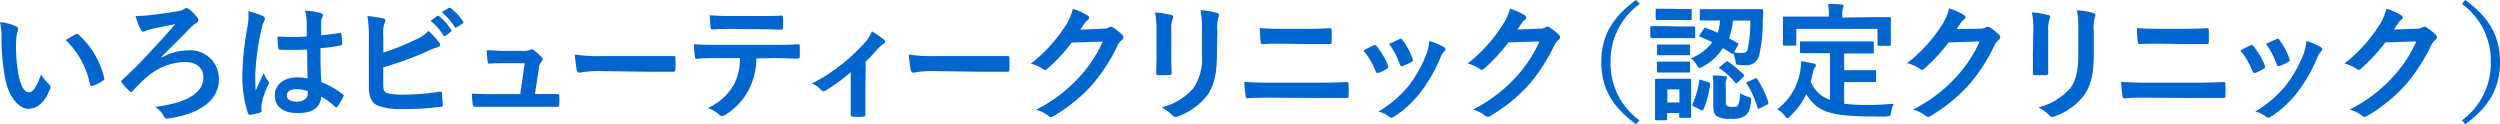 <svg xmlns="http://www.w3.org/2000/svg" viewBox="0 0 312 15.5"><defs><style>.cls-1{fill:#0066cd;}</style></defs><g id="レイヤー_2" data-name="レイヤー 2"><g id="レイヤー_1-2" data-name="レイヤー 1"><path class="cls-1" d="M2,3.28a.36.36,0,0,1,.26.29A1.41,1.41,0,0,1,2.16,4,7.38,7.38,0,0,0,2,5.56a19.49,19.49,0,0,0,.29,3.62c.22,1.25.64,2.33,1.31,2.33.51,0,.91-.56,1.53-2.21a6.15,6.15,0,0,0,1,1.22.49.49,0,0,1,.11.59c-.61,1.62-1.6,2.47-2.72,2.47S1,12.12.58,9.45A28.16,28.16,0,0,1,.19,4.83,8.38,8.38,0,0,0,0,2.76,6.73,6.73,0,0,1,2,3.28Zm7.43,1a.6.6,0,0,1,.18-.07.26.26,0,0,1,.17.1A10.43,10.43,0,0,1,13,9.73c.05.21,0,.27-.18.35a5.18,5.18,0,0,1-1.24.63c-.2.07-.31,0-.34-.17A10.59,10.59,0,0,0,8.2,5C8.8,4.63,9.21,4.41,9.46,4.28Z"/><path class="cls-1" d="M20.18,7.19a6.67,6.67,0,0,1,3.29-.9,3.55,3.55,0,0,1,3.85,3.6c0,2.58-2.27,4.29-6.21,4.88-.32.06-.46.08-.62-.22a3.42,3.42,0,0,0-1.11-1.21c3.88-.49,6-1.72,6-3.66,0-1.3-1-1.95-2.31-1.95a7.63,7.63,0,0,0-4.88,2,15.49,15.49,0,0,0-1.57,1.57.41.41,0,0,1-.26.18c-.06,0-.12,0-.2-.12a6.57,6.57,0,0,1-.93-1,.35.35,0,0,1-.11-.19.24.24,0,0,1,.12-.19c1.17-1.06,2-1.89,2.93-2.89S20.31,4.82,21.88,3l-3.06.63c-.22.07-.43.13-.62.21a.77.77,0,0,1-.34.11c-.11,0-.22-.1-.32-.3A9.2,9.2,0,0,1,16.92,2,17,17,0,0,0,19,1.85c1-.11,2.23-.28,3.09-.44A1.81,1.81,0,0,0,23,1.12.46.46,0,0,1,23.27,1a.45.45,0,0,1,.29.13A4.89,4.89,0,0,1,24.63,2.2a.46.46,0,0,1,.12.29.54.54,0,0,1-.34.44,3.38,3.38,0,0,0-.62.51c-1.25,1.3-2.41,2.42-3.67,3.69Z"/><path class="cls-1" d="M32.82,2c.18.1.24.2.24.32a.88.88,0,0,1-.11.35,3.16,3.16,0,0,0-.29.87,31.07,31.07,0,0,0-.8,5.77c0,.64,0,1.36.05,2,.32-.73.66-1.41,1-2.2a3.88,3.88,0,0,0,.56,1,.34.34,0,0,1,.1.23.4.4,0,0,1-.1.25A9,9,0,0,0,32.65,13a2.66,2.66,0,0,0,0,.84c0,.11-.05.16-.19.21a7.69,7.69,0,0,1-1.2.27c-.18,0-.24,0-.32-.2a14.54,14.54,0,0,1-.69-4.83,34.81,34.81,0,0,1,.65-6A8.06,8.06,0,0,0,31,1.39,13.89,13.89,0,0,1,32.82,2ZM38.33,6.2c-1.09,0-2.21.06-3.3,0-.21,0-.27,0-.29-.21a10.18,10.18,0,0,1-.11-1.44,23.42,23.42,0,0,0,3.65,0c0-.57,0-1.08,0-1.66a6.36,6.36,0,0,0-.2-1.56,9.67,9.67,0,0,1,1.93.3c.18.05.29.13.29.27a.69.69,0,0,1-.09.27,1.49,1.49,0,0,0-.13.56c0,.54,0,1,0,1.68.75-.07,1.58-.18,2.27-.29.19-.05.22,0,.25.19a5.8,5.8,0,0,1,.1,1.13c0,.14-.06.22-.18.23A17.82,17.82,0,0,1,40,6c0,1.77,0,2.88.11,4.25a10.39,10.39,0,0,1,2.66,1.52c.14.09.16.14.08.31a8.25,8.25,0,0,1-.74,1.22c0,.07-.09.1-.14.1a.22.22,0,0,1-.15-.08,9.25,9.25,0,0,0-1.72-1.27c-.13,1.33-1,2.06-2.93,2.06s-2.87-.85-2.87-2.22,1.18-2.23,2.8-2.23a6.61,6.61,0,0,1,1.28.13C38.36,8.61,38.34,7.45,38.33,6.2ZM37,11.13c-.75,0-1.2.26-1.2.76s.35.79,1.3.79c.8,0,1.31-.46,1.31-1a1.83,1.83,0,0,0,0-.32A4.41,4.41,0,0,0,37,11.13Z"/><path class="cls-1" d="M47.85,6.56A30,30,0,0,0,51.76,5a4.92,4.92,0,0,0,1.71-1.14A9,9,0,0,1,54.8,5.31a.45.45,0,0,1,.13.28c0,.13-.08.24-.28.29a9.14,9.14,0,0,0-1.33.52,40.91,40.91,0,0,1-5.49,2v2.11c0,.74.12,1,.53,1.12a8.29,8.29,0,0,0,2,.18,28.93,28.93,0,0,0,4.51-.37c.24,0,.28,0,.29.22,0,.45.1,1,.1,1.38s-.1.27-.34.29a32.63,32.63,0,0,1-4.75.28,7.82,7.82,0,0,1-3-.43c-.8-.33-1.14-1.07-1.14-2.37V4.93A16.07,16.07,0,0,0,45.85,2a14.7,14.7,0,0,1,2,.31c.19.05.25.15.25.26a.72.72,0,0,1-.11.33,3.57,3.57,0,0,0-.16,1.43ZM54.54,2c.08-.06.15-.05.24,0a7.32,7.32,0,0,1,1.52,1.7c.07.09.07.17,0,.25l-.67.49a.17.17,0,0,1-.27,0,7.62,7.62,0,0,0-1.62-1.84ZM56,1c.09-.06.14,0,.24,0a7,7,0,0,1,1.52,1.63.19.19,0,0,1,0,.29L57,3.39a.16.16,0,0,1-.27-.05,7.87,7.87,0,0,0-1.6-1.82Z"/><path class="cls-1" d="M67.45,11.73l2,0c.27,0,.34,0,.35.29a8.34,8.34,0,0,1,0,1c0,.3-.06.31-.3.31H61.33c-.66,0-1.28,0-2.06,0-.18,0-.24-.08-.28-.32a8.46,8.46,0,0,1-.08-1.33c.92.06,1.51.06,2.31.06h3.71l.55-3.85H62.9c-.62,0-1.35,0-1.76.05-.19,0-.26,0-.29-.3s-.08-.84-.11-1.36c1.07,0,1.55.07,2.22.07h2.21a1.94,1.94,0,0,0,1-.14.35.35,0,0,1,.17-.06.59.59,0,0,1,.24.09,5.69,5.69,0,0,1,1,.88.38.38,0,0,1,.14.28.4.4,0,0,1-.14.29,1.2,1.2,0,0,0-.32.79l-.5,3.25Z"/><path class="cls-1" d="M74.7,8.87a12.31,12.31,0,0,0-2.35.2c-.19,0-.32-.1-.37-.34a18.43,18.43,0,0,1-.24-1.92A20.61,20.61,0,0,0,75.2,7h5.15C81.57,7,82.8,7,84,7c.24,0,.28,0,.28.22a9.27,9.27,0,0,1,0,1.49c0,.19-.06.25-.28.24-1.21,0-2.39,0-3.57,0Z"/><path class="cls-1" d="M94.4,7.29a8.92,8.92,0,0,1-1,4,8,8,0,0,1-2.82,3,1,1,0,0,1-.48.19.47.47,0,0,1-.33-.16,4.1,4.1,0,0,0-1.43-.84,7.1,7.1,0,0,0,3.19-2.82,6.67,6.67,0,0,0,.81-3.41h-3c-.8,0-1.58,0-2.4.1-.14,0-.19-.1-.21-.31a9.36,9.36,0,0,1-.12-1.52c.89.08,1.79.08,2.72.08h7.18c1.25,0,2.18,0,3.13-.09.16,0,.17.09.17.31s0,1,0,1.22-.09.27-.24.27c-.83,0-1.93-.06-3-.06ZM91.23,3.61c-.74,0-1.38,0-2.28.07-.21,0-.25-.08-.27-.27-.05-.38-.06-1-.11-1.52C89.69,2,90.51,2,91.23,2h3.58c.9,0,1.91,0,2.71-.06.16,0,.19.1.19.3a7.49,7.49,0,0,1,0,1.16c0,.22,0,.3-.21.3-.86,0-1.81-.05-2.69-.05Z"/><path class="cls-1" d="M108,11.7c0,.76,0,1.77,0,2.58,0,.19-.08.27-.27.28a7.06,7.06,0,0,1-1.3,0c-.18,0-.27-.09-.26-.28,0-.9,0-1.7,0-2.54V9A22,22,0,0,1,103,11.32a.45.45,0,0,1-.21.06.43.43,0,0,1-.32-.16,2.8,2.8,0,0,0-1.15-.79,22.86,22.86,0,0,0,6.64-5.15,4.5,4.5,0,0,0,.85-1.37,13.7,13.7,0,0,1,1.47,1,.47.47,0,0,1,.18.29.36.36,0,0,1-.24.3,3.75,3.75,0,0,0-.72.65c-.42.48-.9,1-1.46,1.54Z"/><path class="cls-1" d="M116.38,8.87a12.31,12.31,0,0,0-2.35.2c-.19,0-.32-.1-.37-.34a16,16,0,0,1-.24-1.92,20.61,20.61,0,0,0,3.46.19H122c1.22,0,2.45,0,3.68,0,.24,0,.29,0,.29.22a12.34,12.34,0,0,1,0,1.49c0,.19-.06.25-.29.24-1.2,0-2.38,0-3.57,0Z"/><path class="cls-1" d="M137.64,3.58a1.43,1.43,0,0,0,.8-.19.32.32,0,0,1,.21-.06.51.51,0,0,1,.26.09,7.84,7.84,0,0,1,1.08.86.49.49,0,0,1,.21.36A.48.48,0,0,1,140,5a1.94,1.94,0,0,0-.53.68,21.75,21.75,0,0,1-3.17,4.9,20.33,20.33,0,0,1-4.86,3.94.48.48,0,0,1-.26.08.57.57,0,0,1-.37-.17,4.06,4.06,0,0,0-1.52-.73,18.52,18.52,0,0,0,5.33-4,16.11,16.11,0,0,0,3-4.51l-3.87.12a21.24,21.24,0,0,1-3,3.24.46.46,0,0,1-.33.18.36.36,0,0,1-.24-.1,4.41,4.41,0,0,0-1.54-.68,19.1,19.1,0,0,0,4.31-4.7,6.79,6.79,0,0,0,.94-2.14,7.37,7.37,0,0,1,1.87.84.3.3,0,0,1,0,.53,1.84,1.84,0,0,0-.4.43l-.53.79Z"/><path class="cls-1" d="M144.33,3.85a10.57,10.57,0,0,0-.18-2.31,12.11,12.11,0,0,1,2,.33c.19,0,.27.14.27.25a.55.55,0,0,1-.07.24,3.73,3.73,0,0,0-.17,1.51v3.2c0,.82,0,1.44.05,2,0,.23-.1.31-.36.31h-1.28c-.22,0-.32-.08-.3-.27,0-.55.05-1.47.05-2.15Zm7.54,3c0,2.35-.36,3.92-1.3,5.17a8.31,8.31,0,0,1-3.52,2.49,1,1,0,0,1-.34.08.51.51,0,0,1-.38-.19,5.43,5.43,0,0,0-1.36-1,7.85,7.85,0,0,0,3.9-2.31A6.47,6.47,0,0,0,150,6.85v-3a11.68,11.68,0,0,0-.18-2.58,9.45,9.45,0,0,1,2.08.35.26.26,0,0,1,.22.27.48.48,0,0,1-.06.25,4.84,4.84,0,0,0-.14,1.73Z"/><path class="cls-1" d="M158.57,12.19c-1,0-2.1,0-2.88.08-.16,0-.21-.1-.24-.31a15.94,15.94,0,0,1-.15-1.74c1.15.08,2.31.1,3.32.1h5.82c1.78,0,2.87-.05,3.6-.08.21,0,.26.08.26.28a10.59,10.59,0,0,1,0,1.38c0,.24,0,.33-.24.33-.77,0-2.42,0-3.5,0ZM160,5.45c-1,0-1.71,0-2.45.06-.16,0-.21-.09-.22-.33a10.53,10.53,0,0,1-.1-1.68c1,.08,1.76.1,2.72.1h3.17c1.24,0,2.2-.05,2.88-.08.13,0,.18.08.18.27a11.06,11.06,0,0,1,0,1.41c0,.22-.05.3-.21.3-.75,0-1.78,0-2.8,0Z"/><path class="cls-1" d="M171.4,5.67a.29.29,0,0,1,.42.11,8.7,8.7,0,0,1,1.38,2.35,1,1,0,0,1,.06.24c0,.09-.06.14-.19.22a6.73,6.73,0,0,1-1,.49c-.23.08-.33,0-.41-.22a9.11,9.11,0,0,0-1.5-2.55C170.68,6,171.07,5.83,171.4,5.67Zm8.79.21c.13.09.21.17.21.27s-.05.17-.17.28a2.15,2.15,0,0,0-.48.81,19.64,19.64,0,0,1-2.42,4.22,12.92,12.92,0,0,1-3.3,3.06.75.75,0,0,1-.38.17.37.37,0,0,1-.26-.11,3.53,3.53,0,0,0-1.36-.66,14.11,14.11,0,0,0,3.84-3.3A16.15,16.15,0,0,0,178,6.8a5.54,5.54,0,0,0,.37-1.68A7.4,7.4,0,0,1,180.19,5.88Zm-5.55-1a.28.28,0,0,1,.41.13,8.92,8.92,0,0,1,1.24,2.31c.08.24.05.32-.16.43a6.54,6.54,0,0,1-1.11.49c-.17.07-.24,0-.32-.23a10.67,10.67,0,0,0-1.34-2.54C174,5.2,174.37,5,174.64,4.91Z"/><path class="cls-1" d="M192.14,3.58a1.45,1.45,0,0,0,.8-.19.31.31,0,0,1,.21-.06.45.45,0,0,1,.25.09,8,8,0,0,1,1.09.86.49.49,0,0,1,.21.36.48.48,0,0,1-.19.34,1.74,1.74,0,0,0-.53.68,22.1,22.1,0,0,1-3.17,4.9,20.38,20.38,0,0,1-4.87,3.94.43.43,0,0,1-.25.08.57.57,0,0,1-.37-.17,4.14,4.14,0,0,0-1.52-.73,18.52,18.52,0,0,0,5.33-4,16.33,16.33,0,0,0,3-4.51l-3.87.12a22.3,22.3,0,0,1-3,3.24.46.46,0,0,1-.33.18.36.36,0,0,1-.24-.1,4.58,4.58,0,0,0-1.54-.68,18.84,18.84,0,0,0,4.3-4.7,6.84,6.84,0,0,0,1-2.14,7.37,7.37,0,0,1,1.87.84.32.32,0,0,1,.16.27.32.32,0,0,1-.17.26,1.65,1.65,0,0,0-.4.43l-.53.79Z"/><path class="cls-1" d="M204.64.49A8.71,8.71,0,0,0,201,7.75a8.71,8.71,0,0,0,3.6,7.26l-.42.49c-3.07-2.22-4.34-4.63-4.34-7.75s1.27-5.53,4.34-7.75Z"/><path class="cls-1" d="M209.67,3.3c1.24,0,1.62,0,1.72,0s.17,0,.17.18V4.56c0,.18,0,.19-.17.19s-.48,0-1.72,0h-1.84c-1.21,0-1.6,0-1.69,0s-.18,0-.18-.19V3.44c0-.16,0-.18.18-.18s.48,0,1.69,0Zm1.38,9c0,1.84,0,2.14,0,2.23s0,.18-.16.18h-1.15c-.16,0-.18,0-.18-.18V14.1h-1.5v.73c0,.16,0,.18-.18.18h-1.13c-.18,0-.2,0-.2-.18s0-.42,0-2.34v-1c0-1,0-1.38,0-1.49s0-.17.2-.17.43,0,1.45,0h1.2c1,0,1.38,0,1.49,0s.16,0,.16.17,0,.48,0,1.22ZM209.48,1.12c1,0,1.36,0,1.46,0s.18,0,.18.18V2.33c0,.16,0,.17-.18.17s-.42,0-1.46,0h-1.21c-1,0-1.37,0-1.46,0s-.18,0-.18-.17V1.27c0-.16,0-.18.18-.18s.42,0,1.46,0Zm-.09,4.44c1,0,1.24,0,1.34,0s.19,0,.19.16v1c0,.16,0,.17-.19.17s-.38,0-1.34,0h-1.06c-1,0-1.27,0-1.36,0s-.18,0-.18-.17v-1c0-.14,0-.16.18-.16s.38,0,1.36,0Zm0,2.13c1,0,1.24,0,1.34,0s.19,0,.19.18v1c0,.16,0,.18-.19.18s-.38,0-1.34,0h-1.06c-1,0-1.27,0-1.36,0s-.18,0-.18-.18v-1c0-.16,0-.18.18-.18s.38,0,1.36,0Zm-1.3,3.47v1.63h1.5V11.16Zm4.55-7.55c.08-.14.11-.17.27-.11.48.18,1,.37,1.47.59a7.53,7.53,0,0,0,.29-1.54h-.37c-1.44,0-1.92,0-2,0s-.17,0-.17-.16V1.32c0-.16,0-.18.17-.18s.58,0,2,0h3.55c1.44,0,1.94,0,2,0s.19,0,.19.19c0,.41,0,.79-.05,1.19a19.6,19.6,0,0,1-.45,4.42,1.63,1.63,0,0,1-1.81,1.19,5.54,5.54,0,0,1-.75-.05c-.32,0-.32,0-.4-.54a5.2,5.2,0,0,0-.29-.92c-.08.13-.14.15-.27,0l-1-.62a6.78,6.78,0,0,1-2.53,2.32,1.38,1.38,0,0,1-.4.16c-.12,0-.18-.1-.34-.37a2.85,2.85,0,0,0-.72-.84,6,6,0,0,0,2.66-2,16.28,16.28,0,0,0-1.51-.67c-.14-.05-.14-.09-.05-.27Zm.59,6.66c.19.06.22.09.19.25a11.45,11.45,0,0,1-.83,3.14c-.07.16-.11.16-.31.06l-.92-.44c-.2-.09-.18-.17-.12-.32a10.64,10.64,0,0,0,.82-2.88c0-.17.08-.16.29-.1Zm2.16,2.47c0,.33,0,.41.21.51a1.11,1.11,0,0,0,.59.09c.43,0,.58,0,.7-.19s.26-.68.28-1.52a4.06,4.06,0,0,0,1,.45c.4.14.4.14.37.55-.13,1-.31,1.52-.79,1.84a2.83,2.83,0,0,1-1.76.35,2.91,2.91,0,0,1-1.66-.29c-.29-.17-.51-.47-.51-1.22V10.68a10.69,10.69,0,0,0-.07-1.27c.51,0,1,.05,1.48.1.23,0,.3.08.3.16a.65.65,0,0,1-.08.22,1.51,1.51,0,0,0-.08.67Zm0-5c.16-.13.19-.15.35,0A15.43,15.43,0,0,1,217.6,9.3a.22.22,0,0,1,.08.15s-.05.09-.15.19l-.65.63c-.18.14-.21.17-.32.05a8.56,8.56,0,0,0-1.91-1.75c-.08,0-.11-.08-.11-.12s.06-.1.15-.16Zm.88-5.17a9.05,9.05,0,0,1-.49,2.2c.36.19.73.4,1.08.61.15.08.13.12,0,.31l-.45.84a5,5,0,0,0,1,.08.65.65,0,0,0,.68-.38,14.82,14.82,0,0,0,.34-3.66ZM219,9.81c.19-.1.22-.08.32.08a12.65,12.65,0,0,1,1.38,2.88c0,.16,0,.19-.18.3l-.9.45c-.2.09-.24.09-.28-.07a10.91,10.91,0,0,0-1.35-3c-.08-.13-.05-.16.16-.26Z"/><path class="cls-1" d="M227,6.64c-1.56,0-2.07,0-2.17,0s-.19,0-.19-.17V5.34c0-.16,0-.17.19-.17s.61,0,2.17,0h4.51c1.54,0,2.06,0,2.16,0s.18,0,.18.17V6.5c0,.16,0,.17-.18.17s-.62,0-2.16,0h-1.36V8.75h1.95c1.31,0,1.75,0,1.84,0s.2,0,.2.17v1.16c0,.14,0,.16-.2.16s-.53,0-1.84,0h-1.95v2.71a25.93,25.93,0,0,0,3.09.15c.91,0,2-.07,3.1-.15A4.44,4.44,0,0,0,236,14c-.06.49-.08.49-.58.53s-1.24,0-1.89,0c-5.73,0-6.85-.87-8.11-2.76a9,9,0,0,1-2,2.71c-.16.18-.26.27-.36.27s-.16-.09-.32-.3a3.41,3.41,0,0,0-.93-.82,7.47,7.47,0,0,0,2.89-5,8.8,8.8,0,0,0,.09-1c.53.08,1.06.19,1.52.3.23,0,.31.11.31.22a.46.46,0,0,1-.15.3,1.28,1.28,0,0,0-.2.49,12.83,12.83,0,0,1-.29,1.25,4,4,0,0,0,2.4,2.27V6.64Zm6.69-4.5c1.49,0,2,0,2.11,0s.18,0,.18.16,0,.38,0,.82v.68c0,1.41,0,1.65,0,1.74s0,.18-.18.18h-1.31c-.16,0-.18,0-.18-.18V3.6H224.18V5.51c0,.16,0,.18-.19.18h-1.3c-.16,0-.18,0-.18-.18s0-.33,0-1.74V3.23c0-.58,0-.85,0-1s0-.16.18-.16.62,0,2.13,0h3.42V2a6.18,6.18,0,0,0-.11-1.51c.59,0,1.17,0,1.71.08.15,0,.25.06.25.16a.71.71,0,0,1-.1.3,3,3,0,0,0-.06,1v.16Z"/><path class="cls-1" d="M247.07,3.58a1.43,1.43,0,0,0,.8-.19.32.32,0,0,1,.21-.06.51.51,0,0,1,.26.09,8,8,0,0,1,1.09.86.51.51,0,0,1,.2.36.48.48,0,0,1-.19.34,1.94,1.94,0,0,0-.53.68,21.75,21.75,0,0,1-3.17,4.9,20.33,20.33,0,0,1-4.86,3.94.48.48,0,0,1-.26.08.57.57,0,0,1-.37-.17,4.06,4.06,0,0,0-1.52-.73,18.52,18.52,0,0,0,5.33-4,16.11,16.11,0,0,0,3-4.51l-3.87.12a21.24,21.24,0,0,1-3,3.24.46.46,0,0,1-.33.18.36.36,0,0,1-.24-.1A4.41,4.41,0,0,0,238,7.89a19.1,19.1,0,0,0,4.31-4.7,6.57,6.57,0,0,0,.94-2.14,7.37,7.37,0,0,1,1.87.84.31.31,0,0,1,.17.27.31.31,0,0,1-.18.26,1.84,1.84,0,0,0-.4.43l-.53.79Z"/><path class="cls-1" d="M253.76,3.85a10.57,10.57,0,0,0-.18-2.31,11.8,11.8,0,0,1,2,.33c.2,0,.28.14.28.25a.55.55,0,0,1-.07.24,3.73,3.73,0,0,0-.17,1.51v3.2c0,.82,0,1.44,0,2,0,.23-.09.31-.35.31H254c-.22,0-.32-.08-.3-.27,0-.55,0-1.47,0-2.15Zm7.54,3c0,2.35-.36,3.92-1.3,5.17a8.31,8.31,0,0,1-3.52,2.49,1,1,0,0,1-.34.08.51.51,0,0,1-.38-.19,5.43,5.43,0,0,0-1.36-1,7.85,7.85,0,0,0,3.9-2.31c.74-.91,1.07-2.22,1.07-4.23v-3a11.83,11.83,0,0,0-.17-2.58,9.45,9.45,0,0,1,2.08.35.26.26,0,0,1,.22.27.48.48,0,0,1-.06.25,4.84,4.84,0,0,0-.14,1.73Z"/><path class="cls-1" d="M268,12.19c-1,0-2.1,0-2.88.08-.16,0-.21-.1-.24-.31a15.94,15.94,0,0,1-.15-1.74c1.16.08,2.31.1,3.32.1h5.82c1.78,0,2.87-.05,3.61-.08.2,0,.25.08.25.28a10.59,10.59,0,0,1,0,1.38c0,.24,0,.33-.24.33-.77,0-2.42,0-3.5,0Zm1.47-6.74c-1,0-1.71,0-2.45.06-.16,0-.21-.09-.22-.33a10.53,10.53,0,0,1-.1-1.68c1,.08,1.76.1,2.72.1h3.17c1.24,0,2.2-.05,2.88-.08.13,0,.18.08.18.27a11.06,11.06,0,0,1,0,1.41c0,.22,0,.3-.21.3-.75,0-1.77,0-2.8,0Z"/><path class="cls-1" d="M280.83,5.67a.29.29,0,0,1,.42.11,8.7,8.7,0,0,1,1.38,2.35,1,1,0,0,1,.06.24c0,.09-.06.14-.19.22a6.39,6.39,0,0,1-1,.49c-.22.08-.32,0-.4-.22a9.11,9.11,0,0,0-1.5-2.55C280.11,6,280.5,5.83,280.83,5.67Zm8.79.21c.13.09.21.17.21.27s-.05.17-.17.28a2.15,2.15,0,0,0-.48.81,19.64,19.64,0,0,1-2.42,4.22,12.92,12.92,0,0,1-3.3,3.06.75.75,0,0,1-.38.17.37.37,0,0,1-.26-.11,3.53,3.53,0,0,0-1.36-.66,14.11,14.11,0,0,0,3.84-3.3,16.15,16.15,0,0,0,2.16-3.82,5.54,5.54,0,0,0,.37-1.68A7.4,7.4,0,0,1,289.62,5.88Zm-5.55-1a.28.28,0,0,1,.41.13,8.92,8.92,0,0,1,1.24,2.31c.08.24,0,.32-.16.43a6.54,6.54,0,0,1-1.11.49c-.17.07-.24,0-.32-.23a10.67,10.67,0,0,0-1.34-2.54C283.43,5.2,283.8,5,284.07,4.91Z"/><path class="cls-1" d="M301.57,3.58a1.45,1.45,0,0,0,.8-.19.31.31,0,0,1,.21-.06.45.45,0,0,1,.25.09,8,8,0,0,1,1.09.86.49.49,0,0,1,.21.36.48.48,0,0,1-.19.34,1.74,1.74,0,0,0-.53.68,22.1,22.1,0,0,1-3.17,4.9,20.38,20.38,0,0,1-4.87,3.94.43.43,0,0,1-.25.08.57.57,0,0,1-.37-.17,4.14,4.14,0,0,0-1.52-.73,18.52,18.52,0,0,0,5.33-4,16.33,16.33,0,0,0,3-4.51l-3.87.12a21.76,21.76,0,0,1-3,3.24.46.46,0,0,1-.33.18.36.36,0,0,1-.24-.1,4.49,4.49,0,0,0-1.54-.68,18.84,18.84,0,0,0,4.3-4.7,6.84,6.84,0,0,0,.95-2.14,7.37,7.37,0,0,1,1.87.84.32.32,0,0,1,.16.27.32.32,0,0,1-.17.26,1.65,1.65,0,0,0-.4.43l-.53.79Z"/><path class="cls-1" d="M307.66,0C310.74,2.22,312,4.63,312,7.75s-1.26,5.53-4.34,7.75l-.41-.49a8.73,8.73,0,0,0,3.6-7.26,8.73,8.73,0,0,0-3.6-7.26Z"/></g></g></svg>